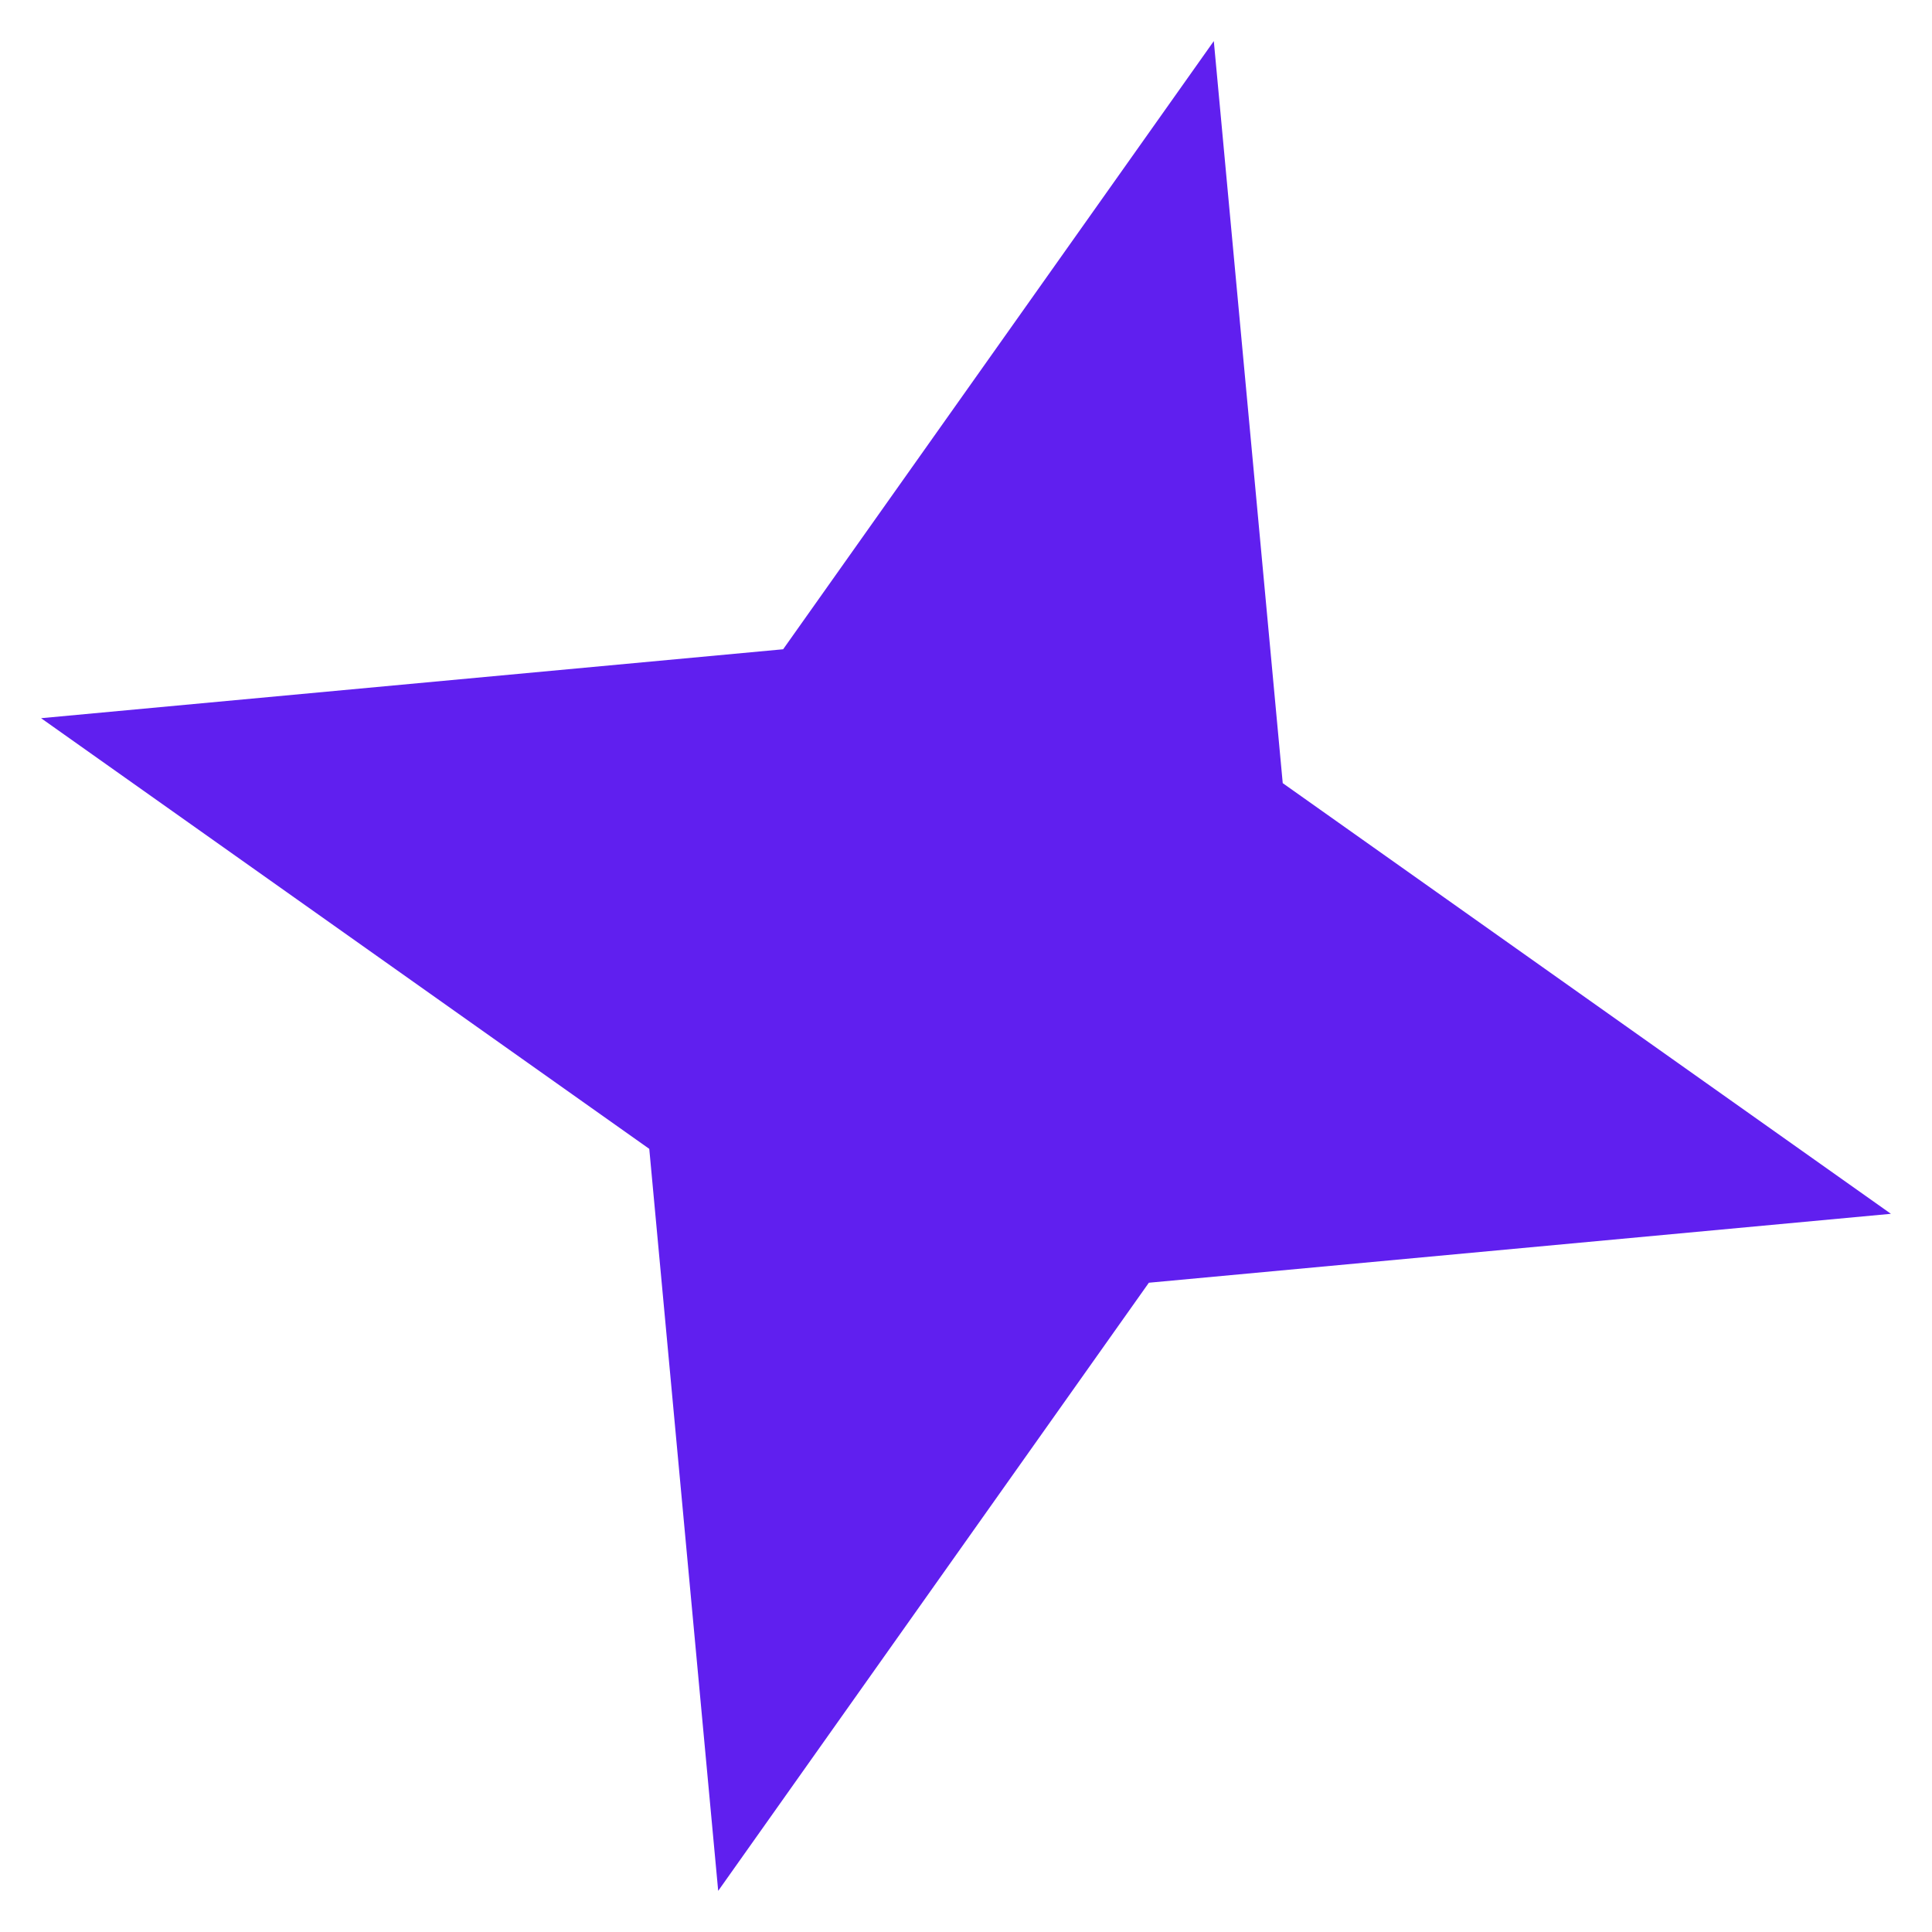 <?xml version="1.0" encoding="UTF-8"?> <svg xmlns="http://www.w3.org/2000/svg" width="34" height="34" viewBox="0 0 34 34" fill="none"><path d="M21.361 0.723L22.574 13.782L33.277 21.361L20.218 22.574L12.639 33.276L11.426 20.218L0.723 12.639L13.782 11.426L21.361 0.723Z" fill="#601FEF"></path></svg> 